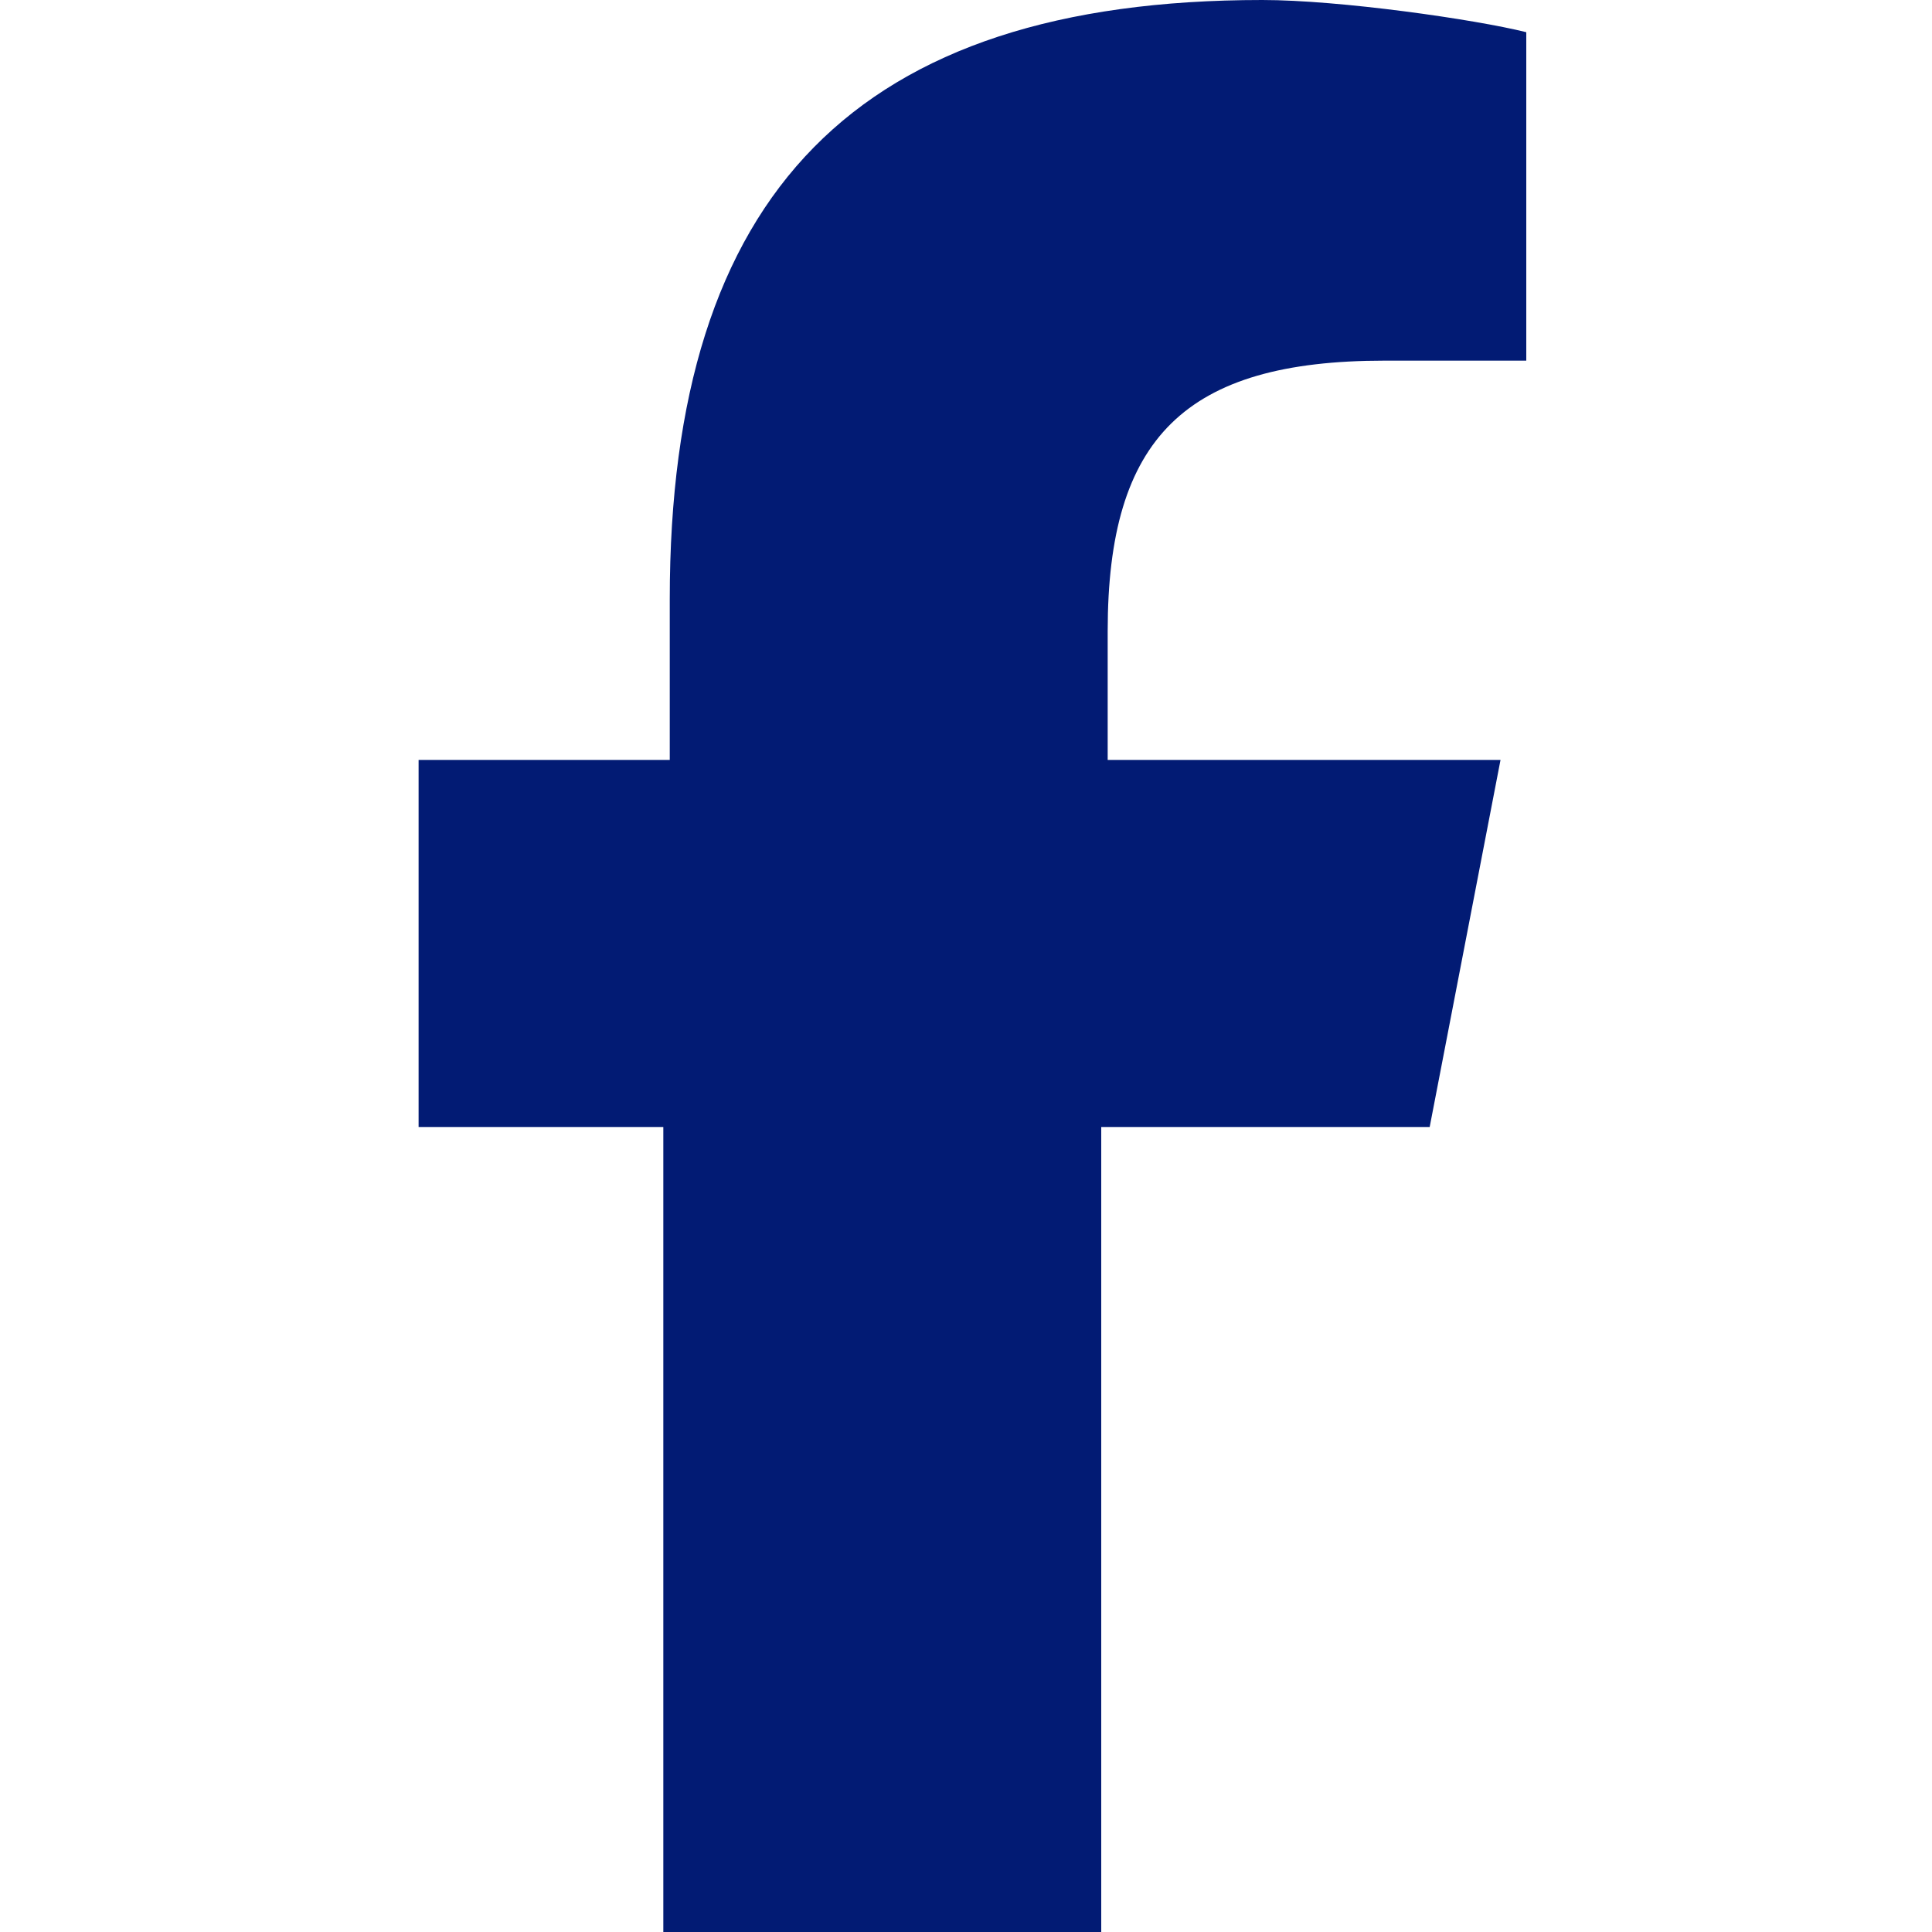 <?xml version="1.0" encoding="UTF-8"?>
<svg id="Layer_1" xmlns="http://www.w3.org/2000/svg" version="1.1" viewBox="0 0 30 30">
  <!-- Generator: Adobe Illustrator 29.1.0, SVG Export Plug-In . SVG Version: 2.1.0 Build 142)  -->
  <defs>
    <style>
      .st0 {
        fill: #021B74;
      }
    </style>
  </defs>
  <path class="st0" d="M10.3,17.5v12.5h6.8v-12.5h5.1l1.1-5.7h-6.1v-2c0-3,1.2-4.2,4.3-4.2s1.7,0,2.2,0V.5c-.8-.2-2.9-.5-4.1-.5-6.3,0-9.2,3-9.2,9.3v2.5h-3.9v5.7h3.9Z"/>
</svg>